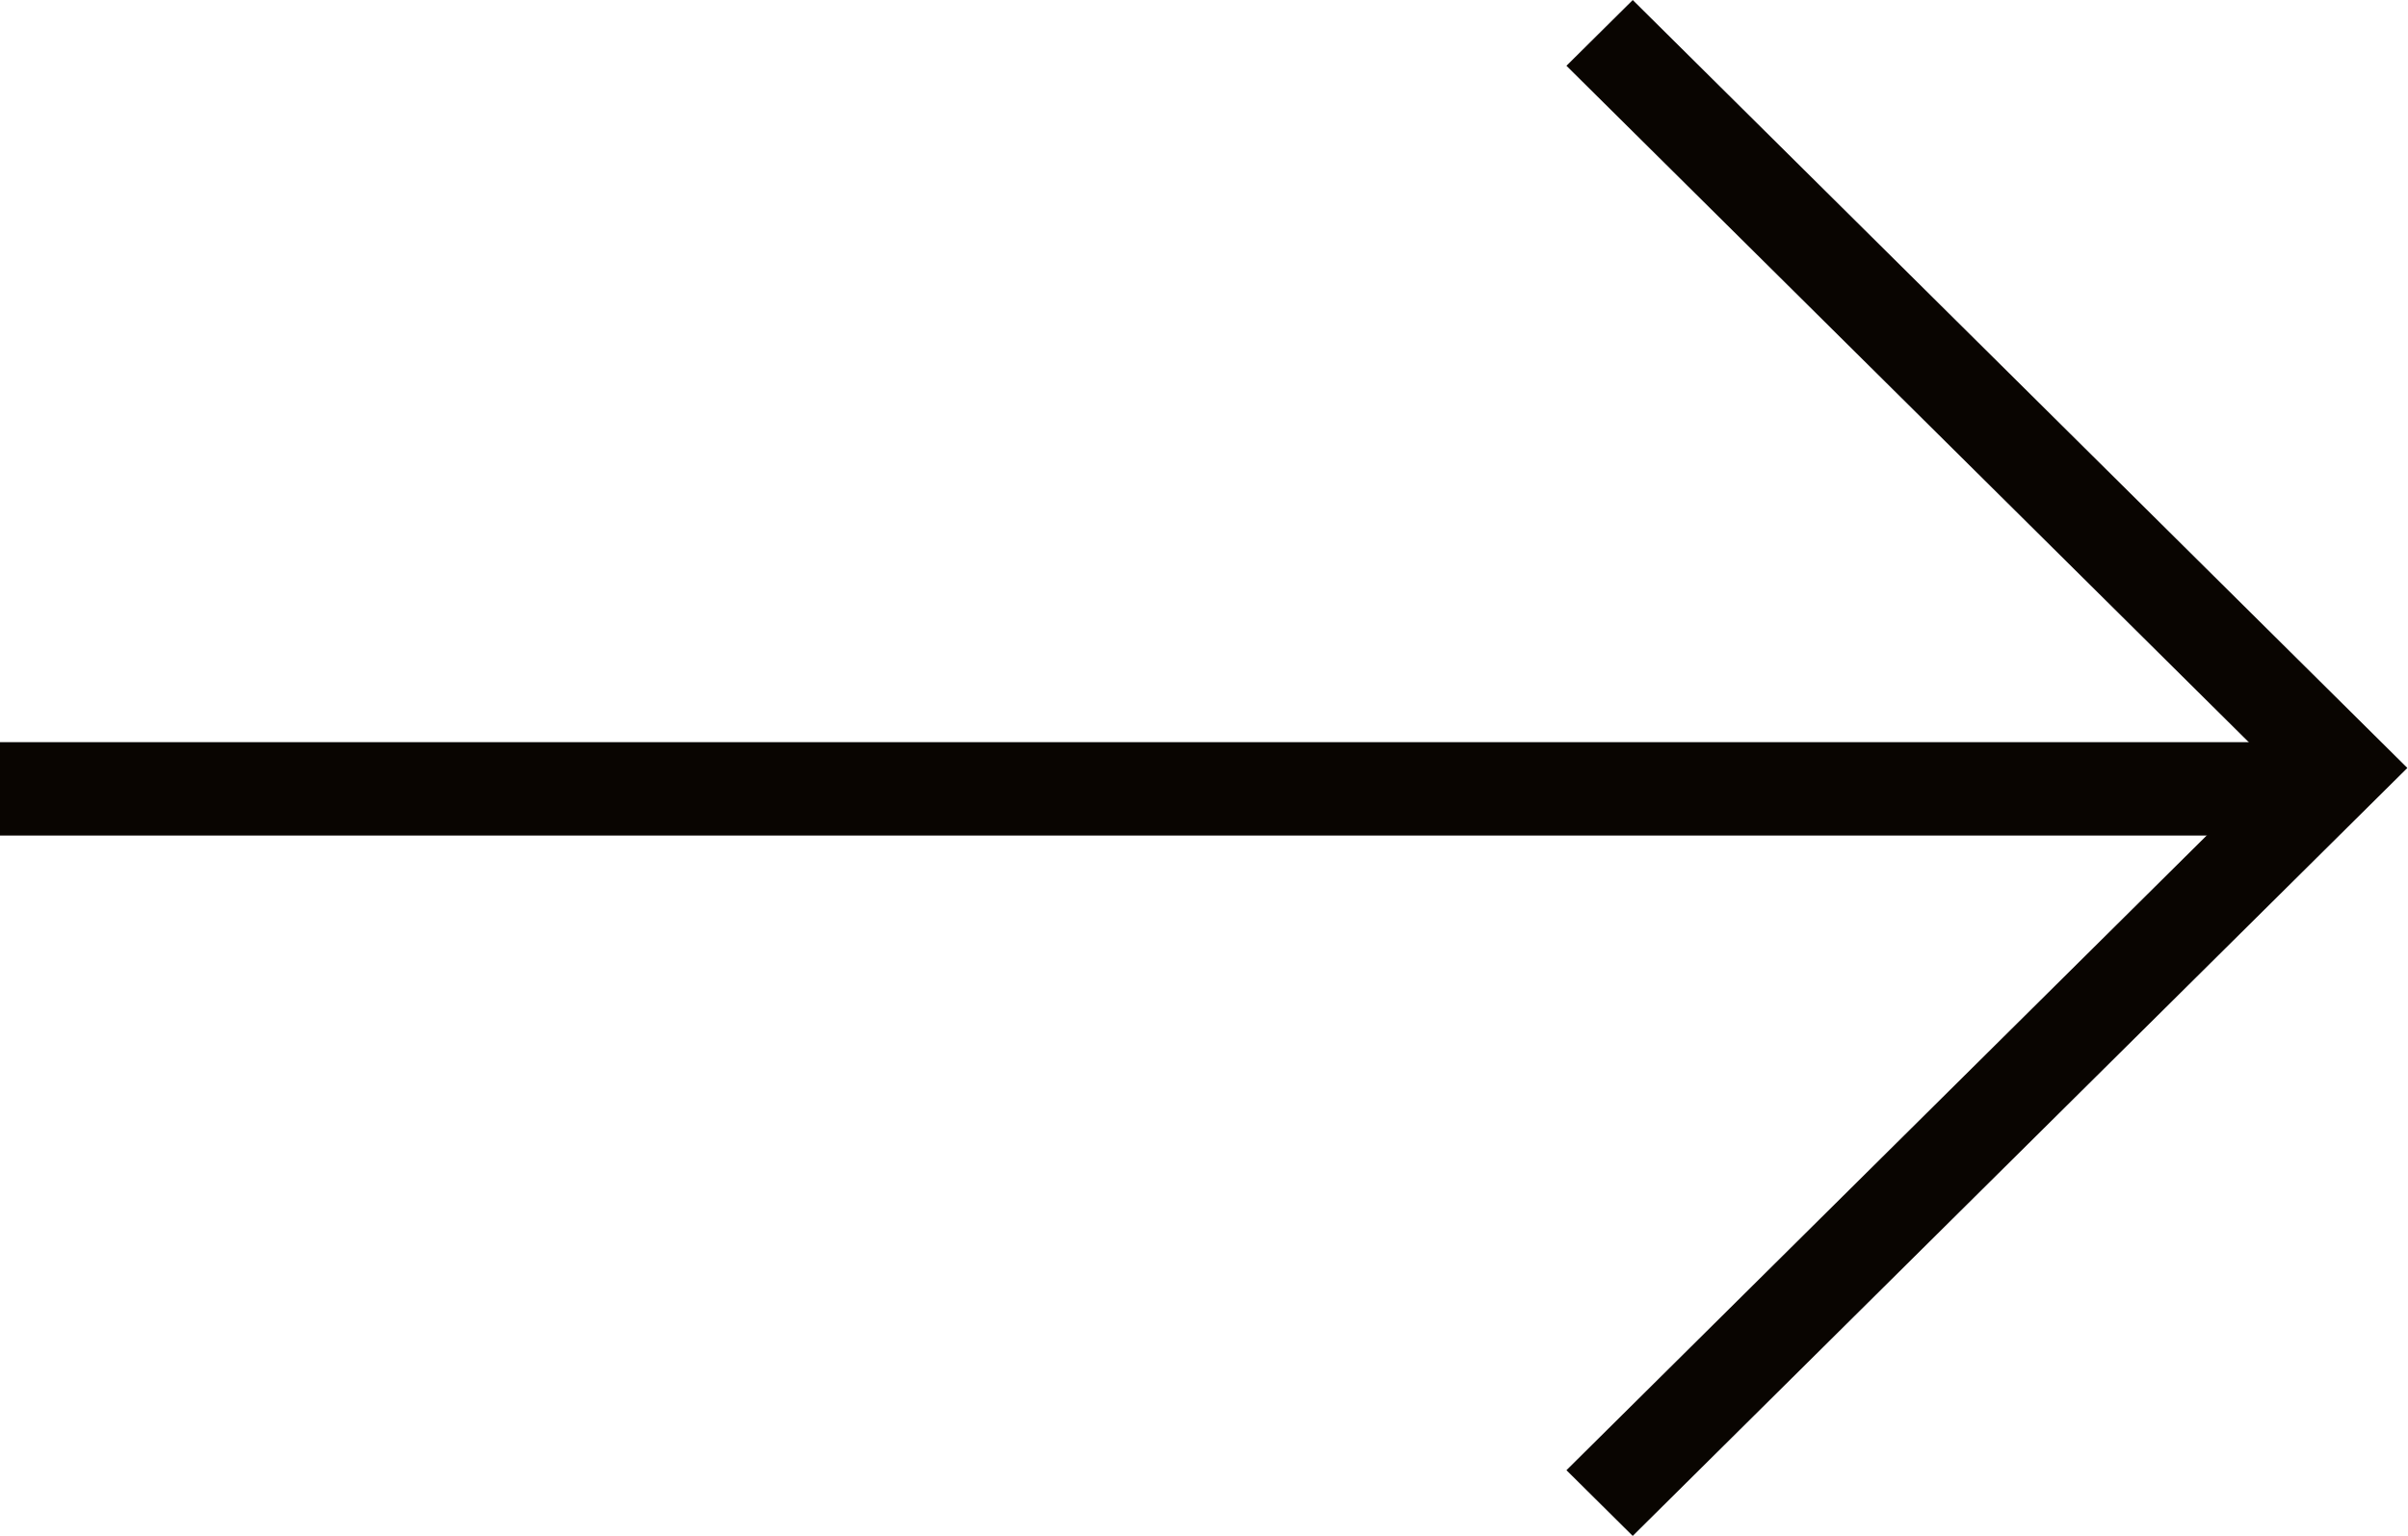 <svg xmlns="http://www.w3.org/2000/svg" xmlns:xlink="http://www.w3.org/1999/xlink" fill="none" version="1.1" width="44.218" height="28.207" viewBox="0 0 44.218 28.207"><g><g><g transform="matrix(0.71,0.704,-0.71,0.704,8.942,-20.504)"><path d="M47.7,1.461L47.7,19.781L49.414,19.781L49.414,-0.254L29.38,-0.254L29.38,1.461L47.7,1.461Z" fill-rule="evenodd" fill="#090501" fill-opacity="1"/></g><g><path d="M0,13.631L42.901,13.631L42.901,15.346L0,15.346L0,13.631Z" fill-rule="evenodd" fill="#090501" fill-opacity="1"/></g></g></g></svg>